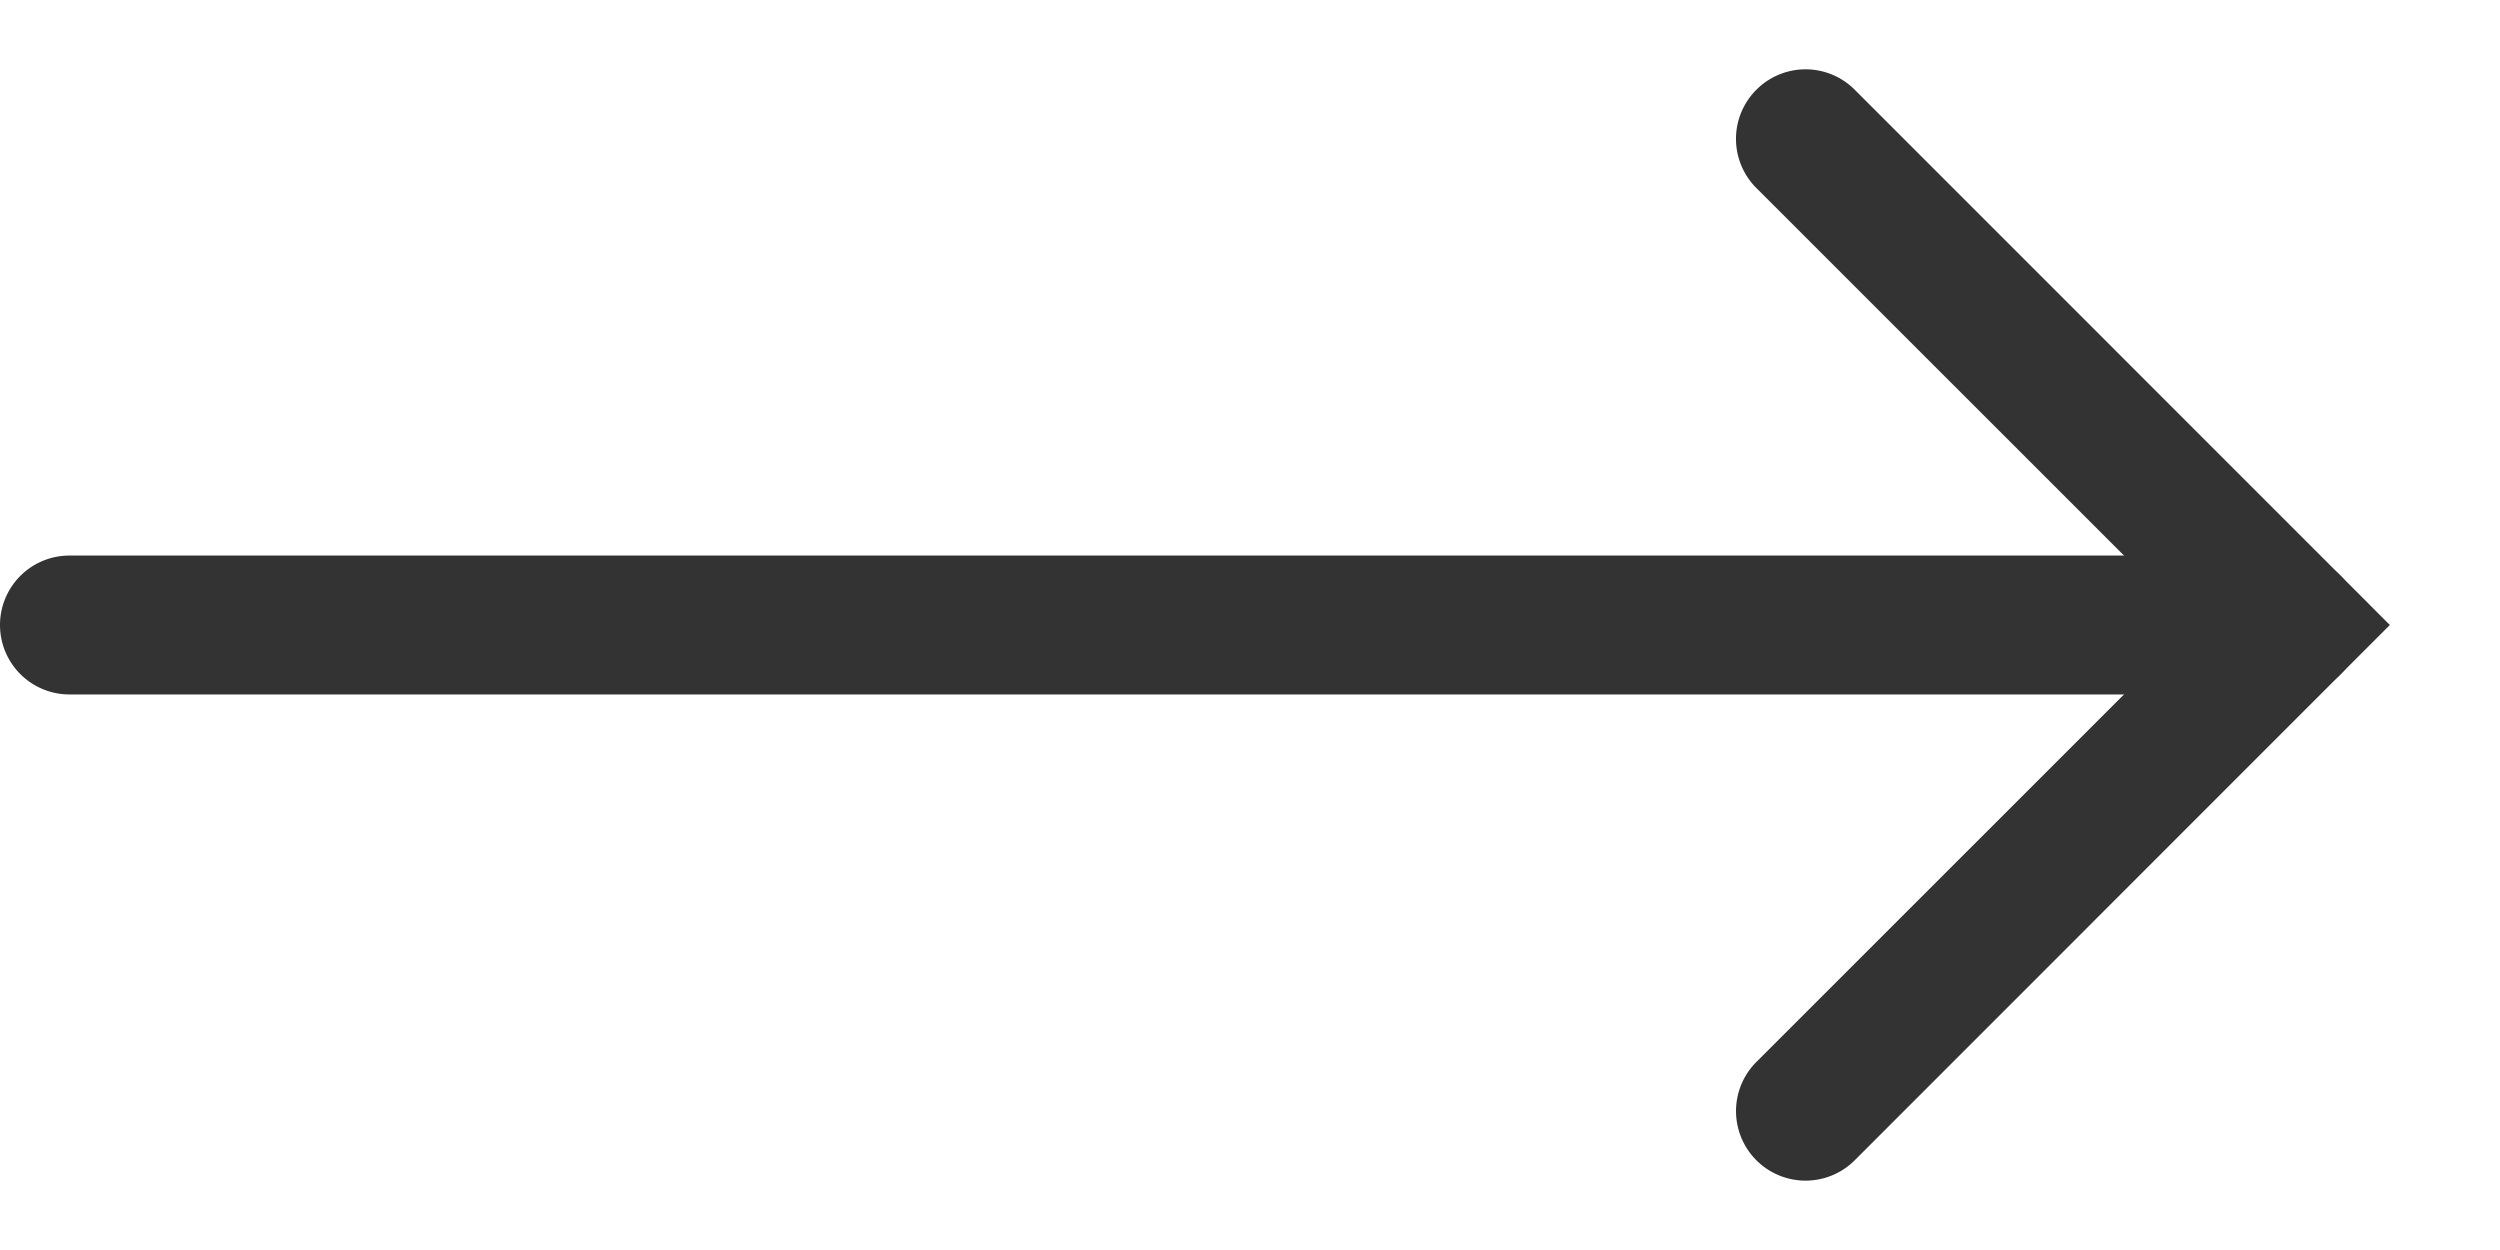 <svg width="18" height="9" fill="none" xmlns="http://www.w3.org/2000/svg"><path fill-rule="evenodd" clip-rule="evenodd" d="M0 4.5A.5.5 0 01.5 4h16a.5.5 0 010 1H.5a.5.5 0 01-.5-.5z" fill="#333"/><path fill-rule="evenodd" clip-rule="evenodd" d="M12.646.646a.5.5 0 01.708 0L17.207 4.5l-3.853 3.854a.5.5 0 01-.708-.708L15.793 4.5l-3.147-3.146a.5.5 0 010-.708z" fill="#333"/></svg>